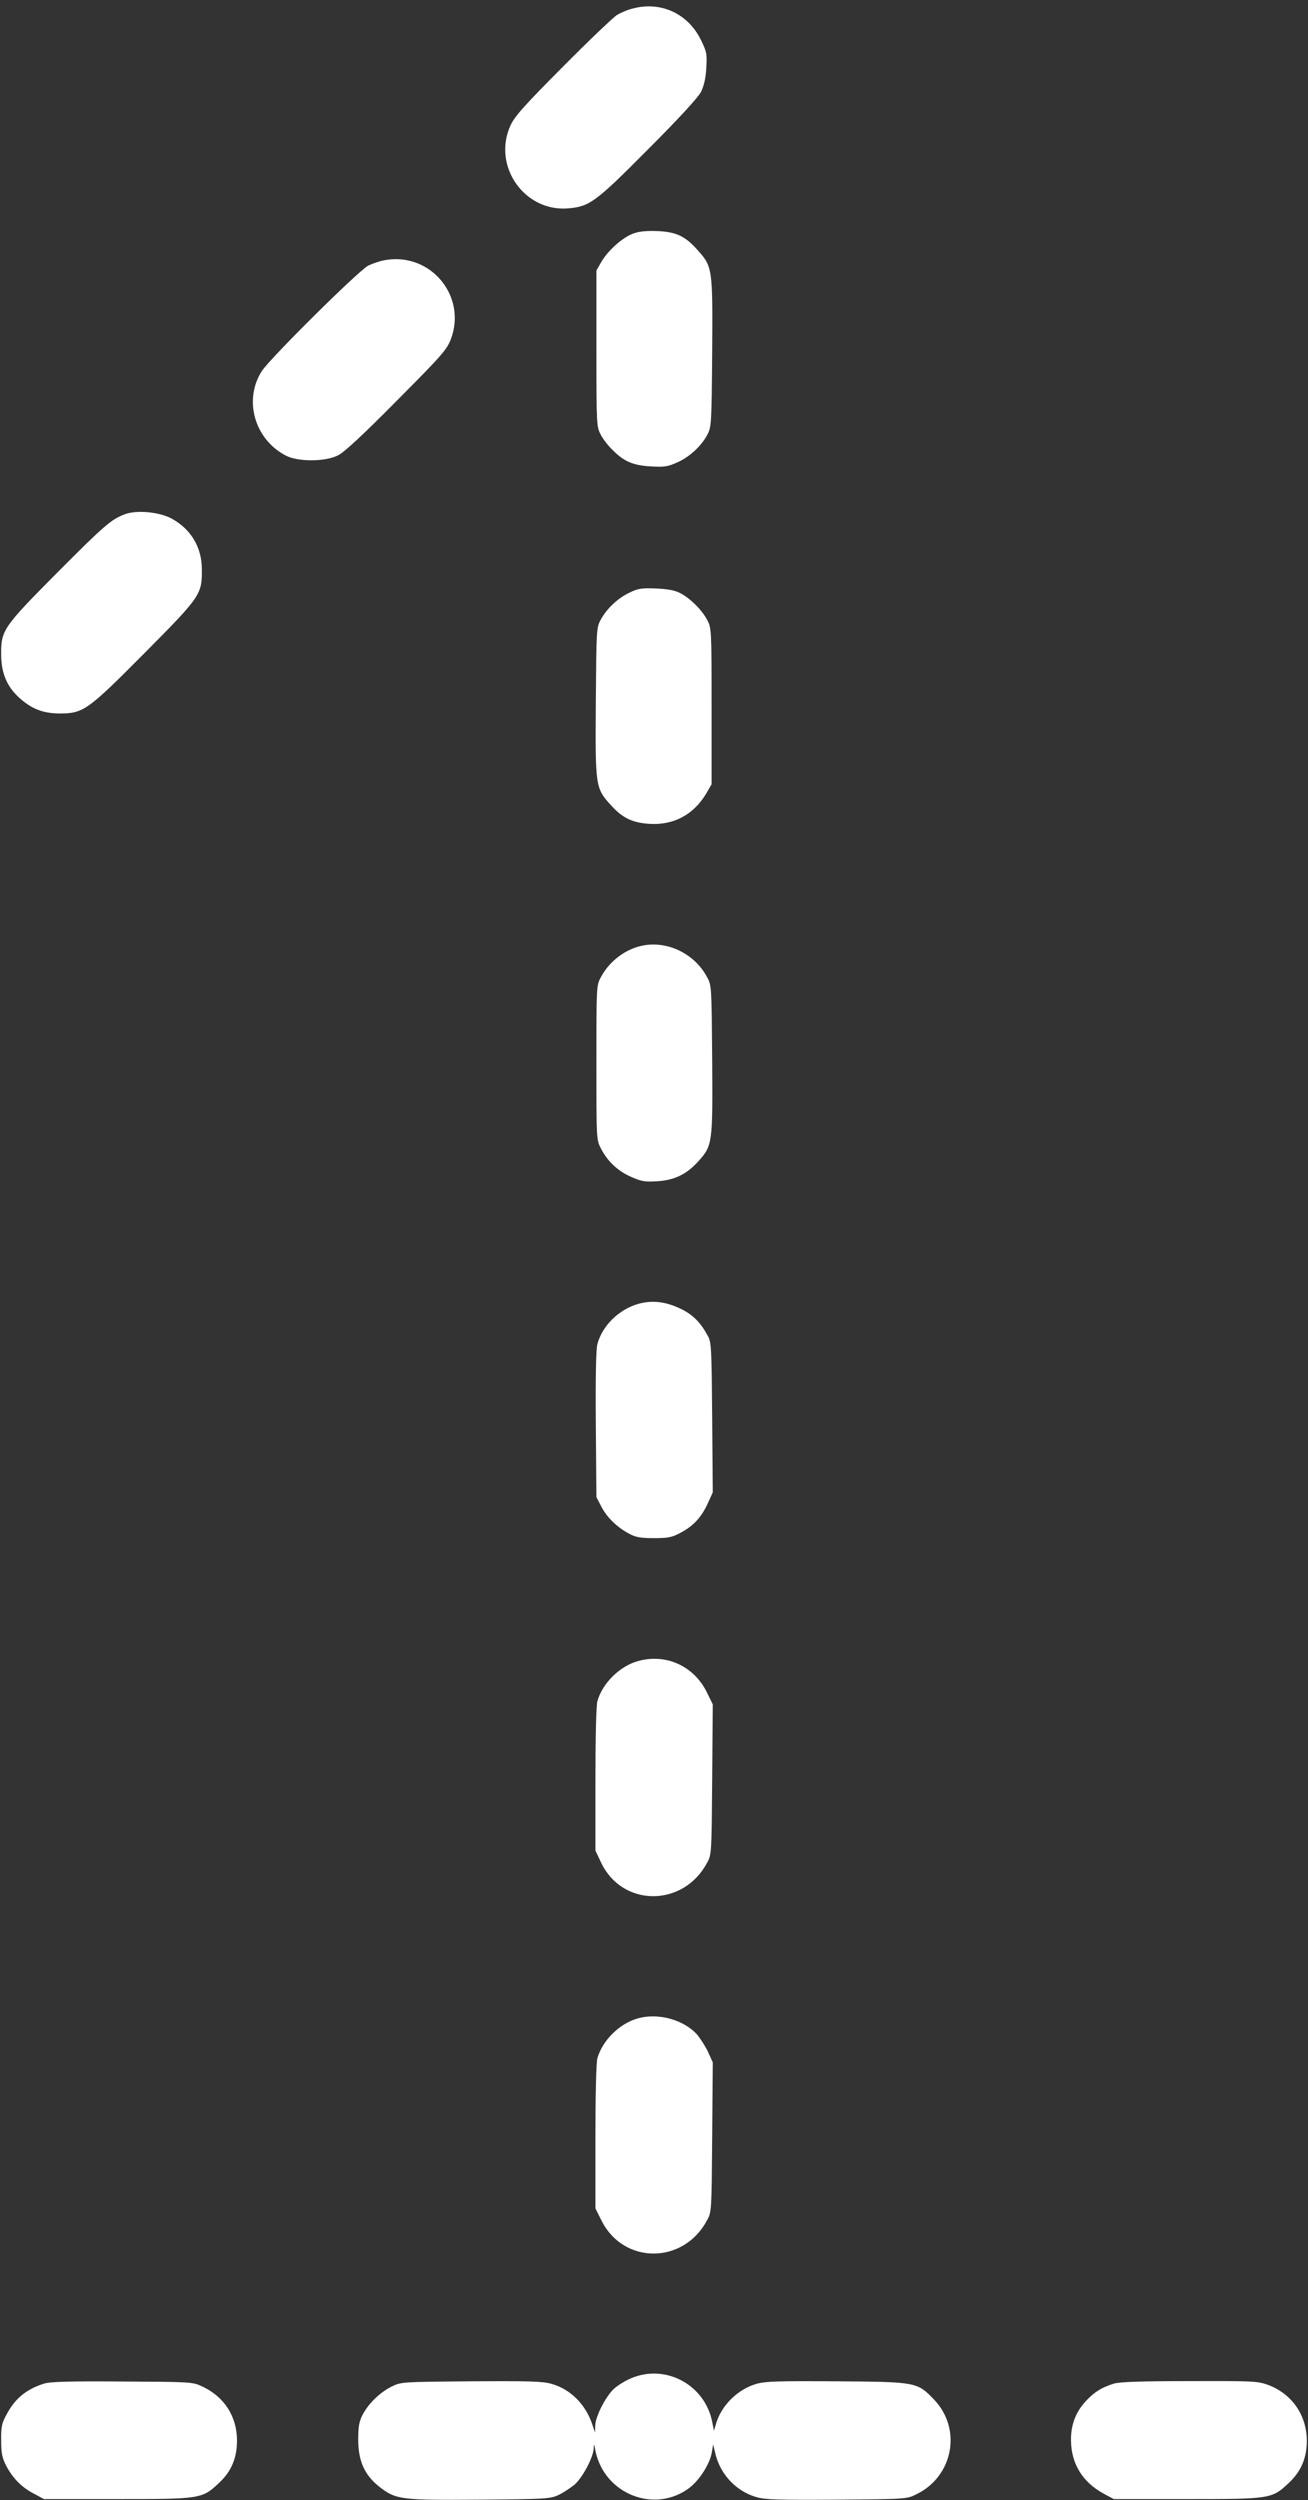 <?xml version="1.0" standalone="no"?>
<!DOCTYPE svg PUBLIC "-//W3C//DTD SVG 20010904//EN"
 "http://www.w3.org/TR/2001/REC-SVG-20010904/DTD/svg10.dtd">
<svg version="1.0" xmlns="http://www.w3.org/2000/svg"
 width="670pt" height="1280pt" viewBox="0 0 670 1280"
 preserveAspectRatio="xMidYMid meet">
<rect x="0" y="0" width="670" height="1280" fill="#333333" stroke="none"/>
<g transform="translate(0,1280) scale(0.1,-0.1)"
fill="#ffffff" stroke="none">
<path d="M3240 12756 c-26 -6 -62 -22 -80 -33 -19 -12 -144 -131 -277 -265
-200 -201 -246 -253 -268 -300 -94 -206 69 -442 293 -425 112 9 142 31 413
304 160 160 255 264 270 293 15 31 24 69 27 123 4 72 2 82 -28 143 -66 135
-206 199 -350 160z"/>
<path d="M3243 11604 c-54 -20 -126 -84 -161 -142 l-27 -47 0 -400 c0 -390 1
-401 22 -440 11 -22 38 -57 60 -78 59 -60 106 -80 198 -85 69 -4 87 -1 135 21
63 28 122 83 153 141 21 40 22 53 25 420 3 433 2 440 -75 526 -64 72 -110 93
-208 97 -54 2 -94 -2 -122 -13z"/>
<path d="M1971 11468 c-24 -4 -62 -17 -85 -28 -50 -26 -504 -476 -545 -540
-94 -147 -38 -348 122 -432 62 -33 203 -33 269 1 32 16 129 106 301 280 234
235 256 261 277 316 82 221 -106 445 -339 403z"/>
<path d="M639 10167 c-69 -26 -105 -57 -346 -299 -277 -279 -288 -295 -287
-418 0 -94 28 -163 91 -221 64 -58 121 -81 207 -82 123 0 144 15 437 310 288
290 294 300 293 428 0 113 -56 206 -155 260 -63 34 -179 45 -240 22z"/>
<path d="M3225 9766 c-60 -28 -117 -82 -148 -139 -22 -41 -22 -50 -25 -421 -3
-433 -2 -440 75 -526 61 -68 111 -92 199 -98 125 -8 227 47 292 156 l27 47 0
400 c0 390 -1 401 -22 440 -27 52 -87 111 -138 138 -29 15 -63 21 -125 24 -73
3 -92 0 -135 -21z"/>
<path d="M3293 7959 c-88 -17 -171 -79 -215 -162 -23 -42 -23 -46 -23 -437 0
-394 0 -395 23 -440 34 -66 86 -115 154 -145 51 -23 71 -27 132 -23 89 5 152
35 212 101 74 82 75 92 72 523 -3 371 -3 380 -26 421 -63 119 -201 187 -329
162z"/>
<path d="M3272 6125 c-101 -28 -187 -112 -212 -207 -7 -23 -10 -179 -8 -410
l3 -373 25 -48 c28 -55 80 -106 142 -139 35 -19 59 -23 128 -23 73 0 92 4 135
27 66 34 108 80 140 150 l26 57 -3 383 c-3 353 -4 386 -22 418 -38 70 -77 109
-139 139 -77 37 -145 45 -215 26z"/>
<path d="M3270 4296 c-94 -25 -184 -113 -210 -206 -6 -20 -10 -192 -10 -400
l0 -365 29 -61 c108 -229 421 -230 543 -1 23 41 23 49 26 426 l3 385 -31 63
c-66 133 -208 198 -350 159z"/>
<path d="M3267 2466 c-94 -26 -181 -113 -207 -204 -6 -22 -10 -185 -10 -403
l0 -366 31 -62 c113 -226 421 -225 541 2 23 41 23 49 26 425 l3 383 -24 53
c-13 28 -39 68 -56 89 -68 76 -200 113 -304 83z"/>
<path d="M3236 625 c-32 -13 -74 -39 -93 -57 -43 -42 -93 -141 -94 -187 l-1
-36 -15 45 c-35 102 -112 178 -208 205 -45 13 -111 15 -412 13 -356 -3 -358
-3 -407 -27 -60 -30 -117 -85 -148 -143 -18 -35 -23 -59 -23 -128 0 -110 32
-181 107 -241 86 -67 108 -70 515 -67 340 3 360 4 404 24 25 12 61 36 82 53
42 37 96 140 98 185 1 28 2 26 9 -11 45 -223 304 -325 482 -190 51 39 104 122
114 180 l7 42 13 -54 c27 -103 107 -187 209 -216 45 -13 111 -15 412 -13 357
3 358 3 408 28 188 92 233 334 90 484 -87 90 -88 91 -498 94 -301 2 -367 0
-412 -13 -94 -27 -177 -107 -206 -200 l-12 -40 -8 41 c-35 191 -235 302 -413
229z"/>
<path d="M225 596 c-92 -29 -150 -78 -193 -161 -23 -42 -27 -62 -26 -130 0
-66 5 -89 26 -130 34 -64 79 -110 143 -143 l50 -27 375 0 c427 0 435 1 521 82
64 59 93 128 93 218 0 123 -66 225 -179 277 -49 23 -58 23 -410 25 -271 2
-370 -1 -400 -11z"/>
<path d="M5705 596 c-61 -19 -96 -41 -137 -83 -56 -58 -83 -124 -82 -208 1
-119 60 -215 169 -273 l50 -27 375 0 c427 0 435 1 521 82 64 60 93 128 93 218
-1 130 -76 238 -197 284 -55 20 -73 21 -405 20 -250 0 -358 -4 -387 -13z"/>
</g>
</svg>
